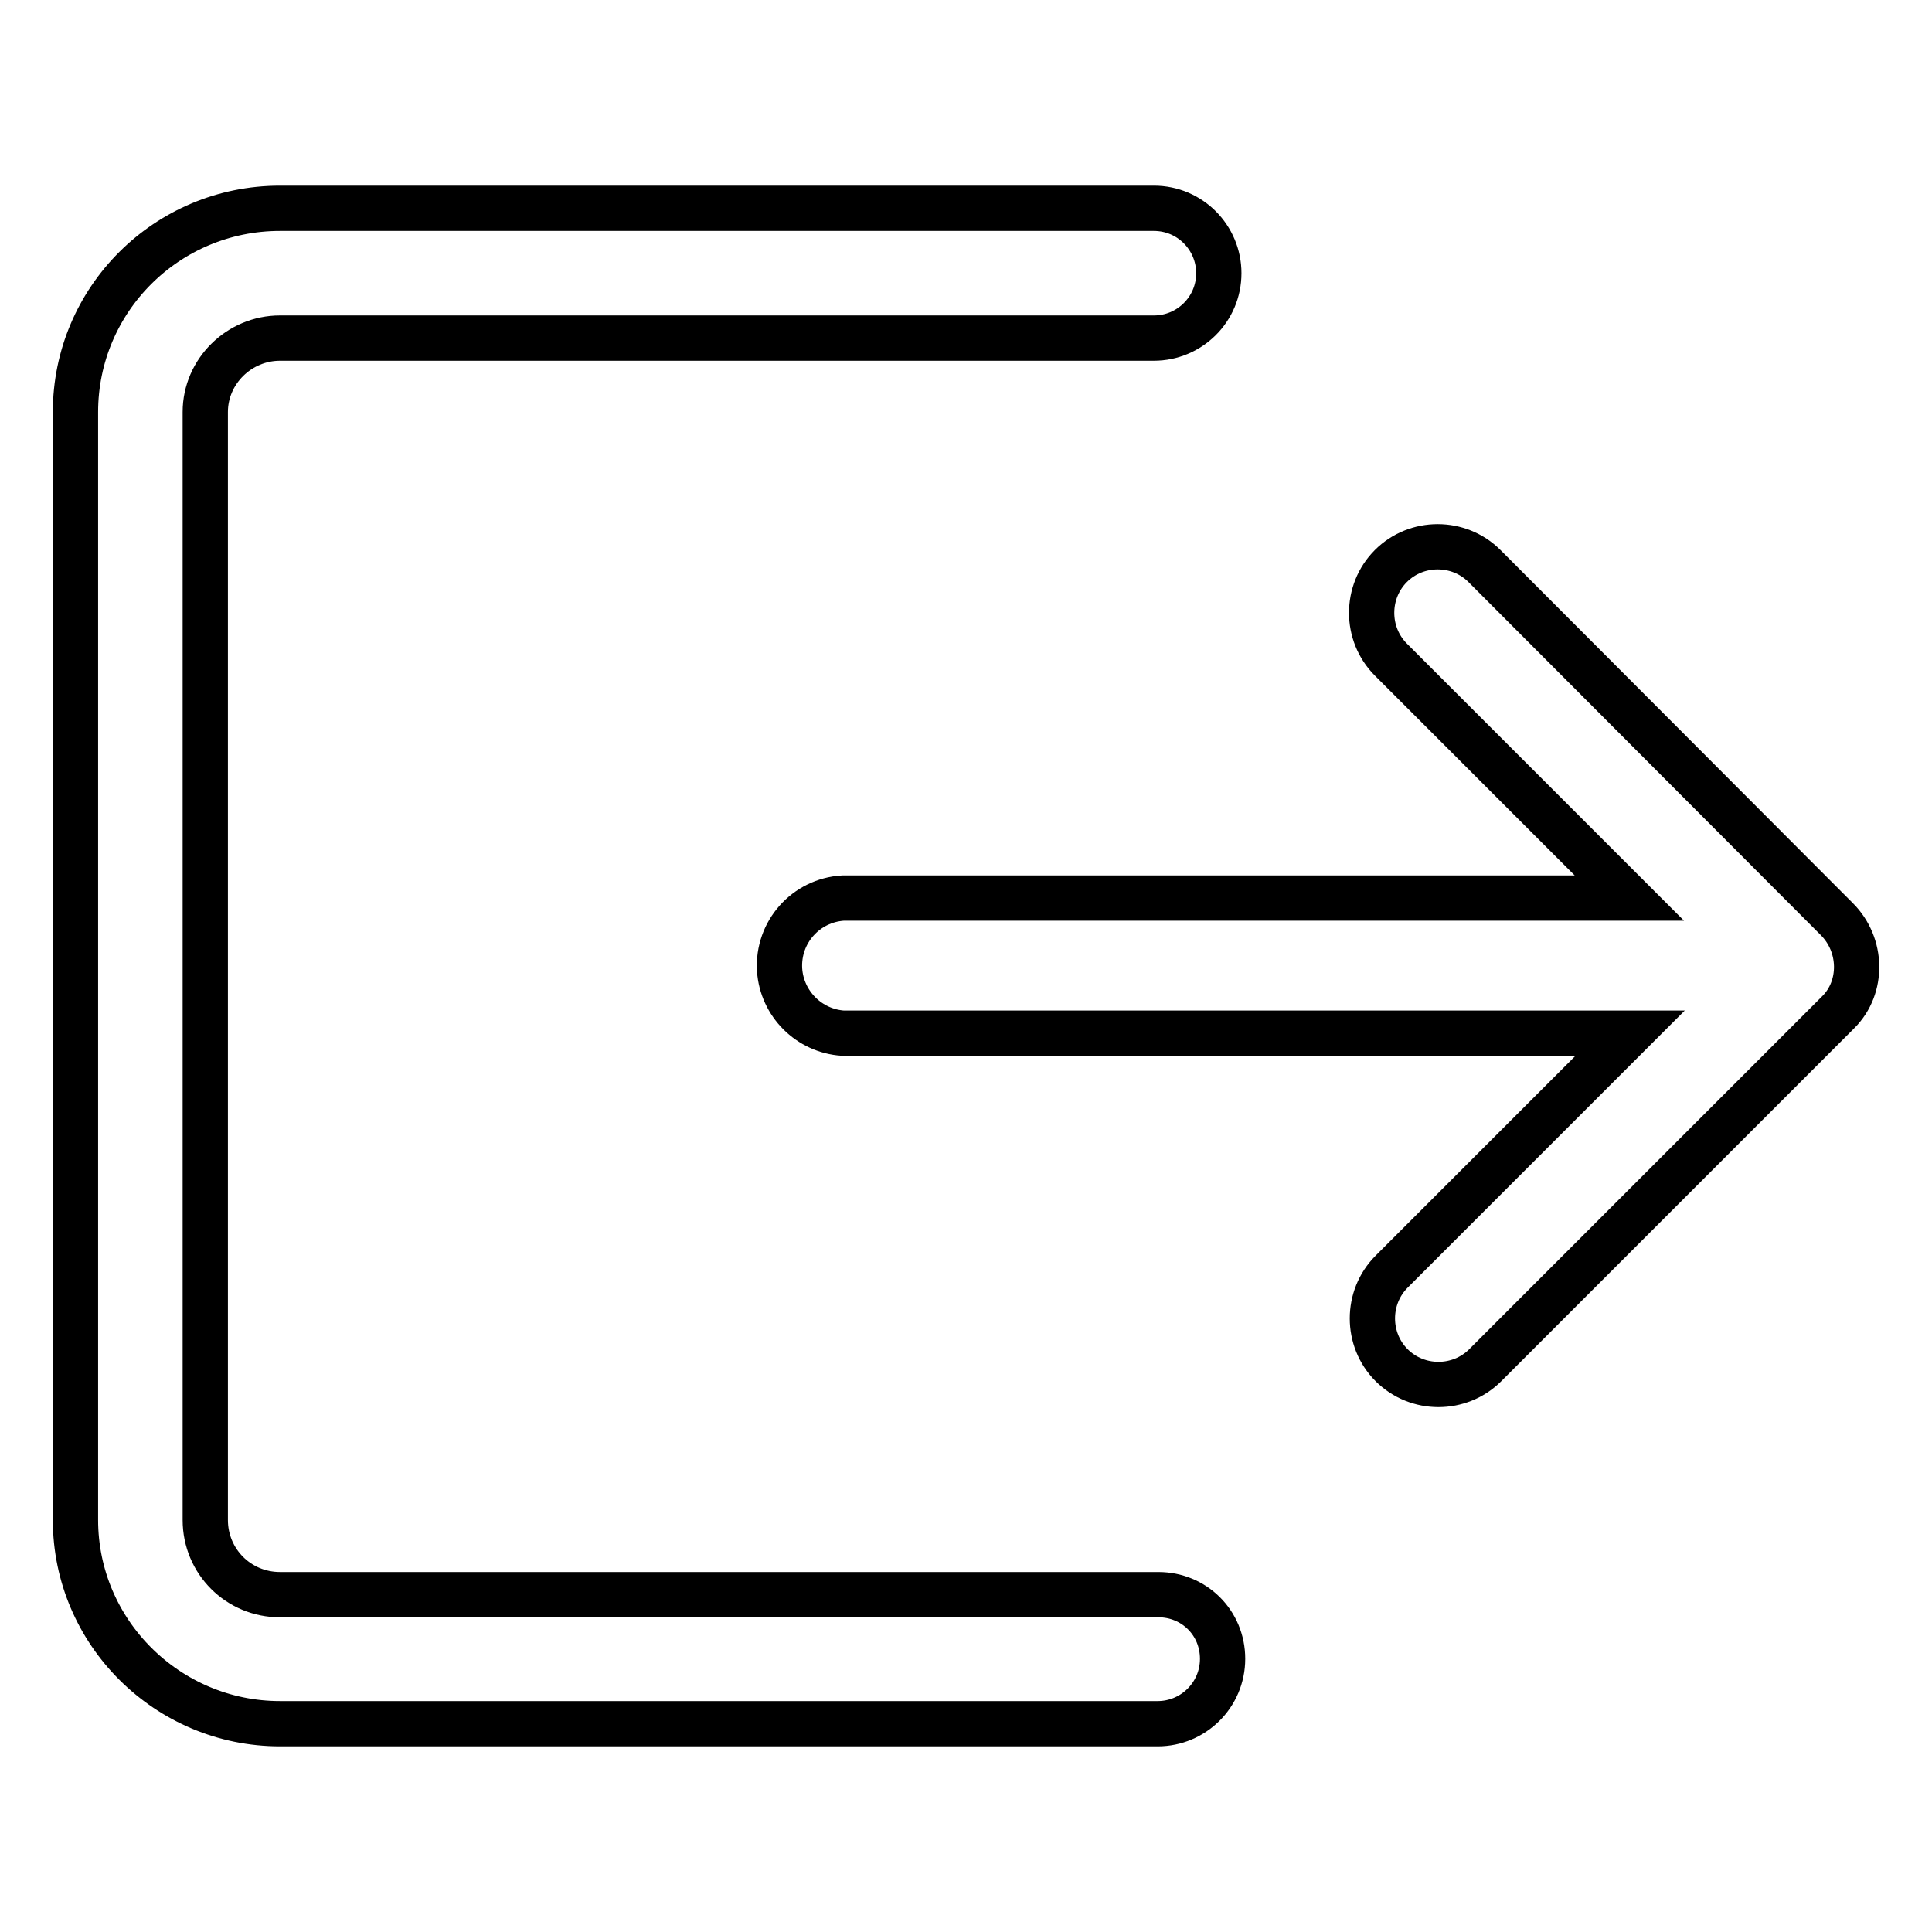 <?xml version="1.0" encoding="utf-8"?>
<!-- Svg Vector Icons : http://www.onlinewebfonts.com/icon -->
<!DOCTYPE svg PUBLIC "-//W3C//DTD SVG 1.1//EN" "http://www.w3.org/Graphics/SVG/1.1/DTD/svg11.dtd">
<svg version="1.1" xmlns="http://www.w3.org/2000/svg" xmlns:xlink="http://www.w3.org/1999/xlink" x="0px" y="0px" viewBox="0 0 256 256" enable-background="new 0 0 256 256" xml:space="preserve">
<g> <path stroke-width="6" fill-opacity="0" stroke="#000000"  d="M153.5,211.3H37.1c-5.5,0-9.9-4.4-9.9-9.9V54.6c0-5.4,4.5-9.8,9.9-9.8h115.8c4.7,0,8.6-3.8,8.6-8.6 c0-4.7-3.8-8.6-8.6-8.6H37.1c-15,0-27.1,12.1-27.1,27v146.8c0,14.9,12.2,27,27.1,27h116.3c4.7,0,8.6-3.8,8.6-8.6 S158.2,211.3,153.5,211.3z M243.4,121.8L196.7,75c-3.4-3.4-9-3.4-12.4,0c-3.4,3.4-3.4,9,0,12.4l31.6,31.6H111.7 c-4.9,0.3-8.7,4.5-8.4,9.5c0.3,4.5,3.9,8.1,8.4,8.4h104.3l-31.6,31.6c-3.4,3.4-3.4,9,0,12.4c3.4,3.4,9,3.4,12.4,0l46.8-46.8 C246.9,130.8,246.8,125.2,243.4,121.8L243.4,121.8z"/></g>
</svg>